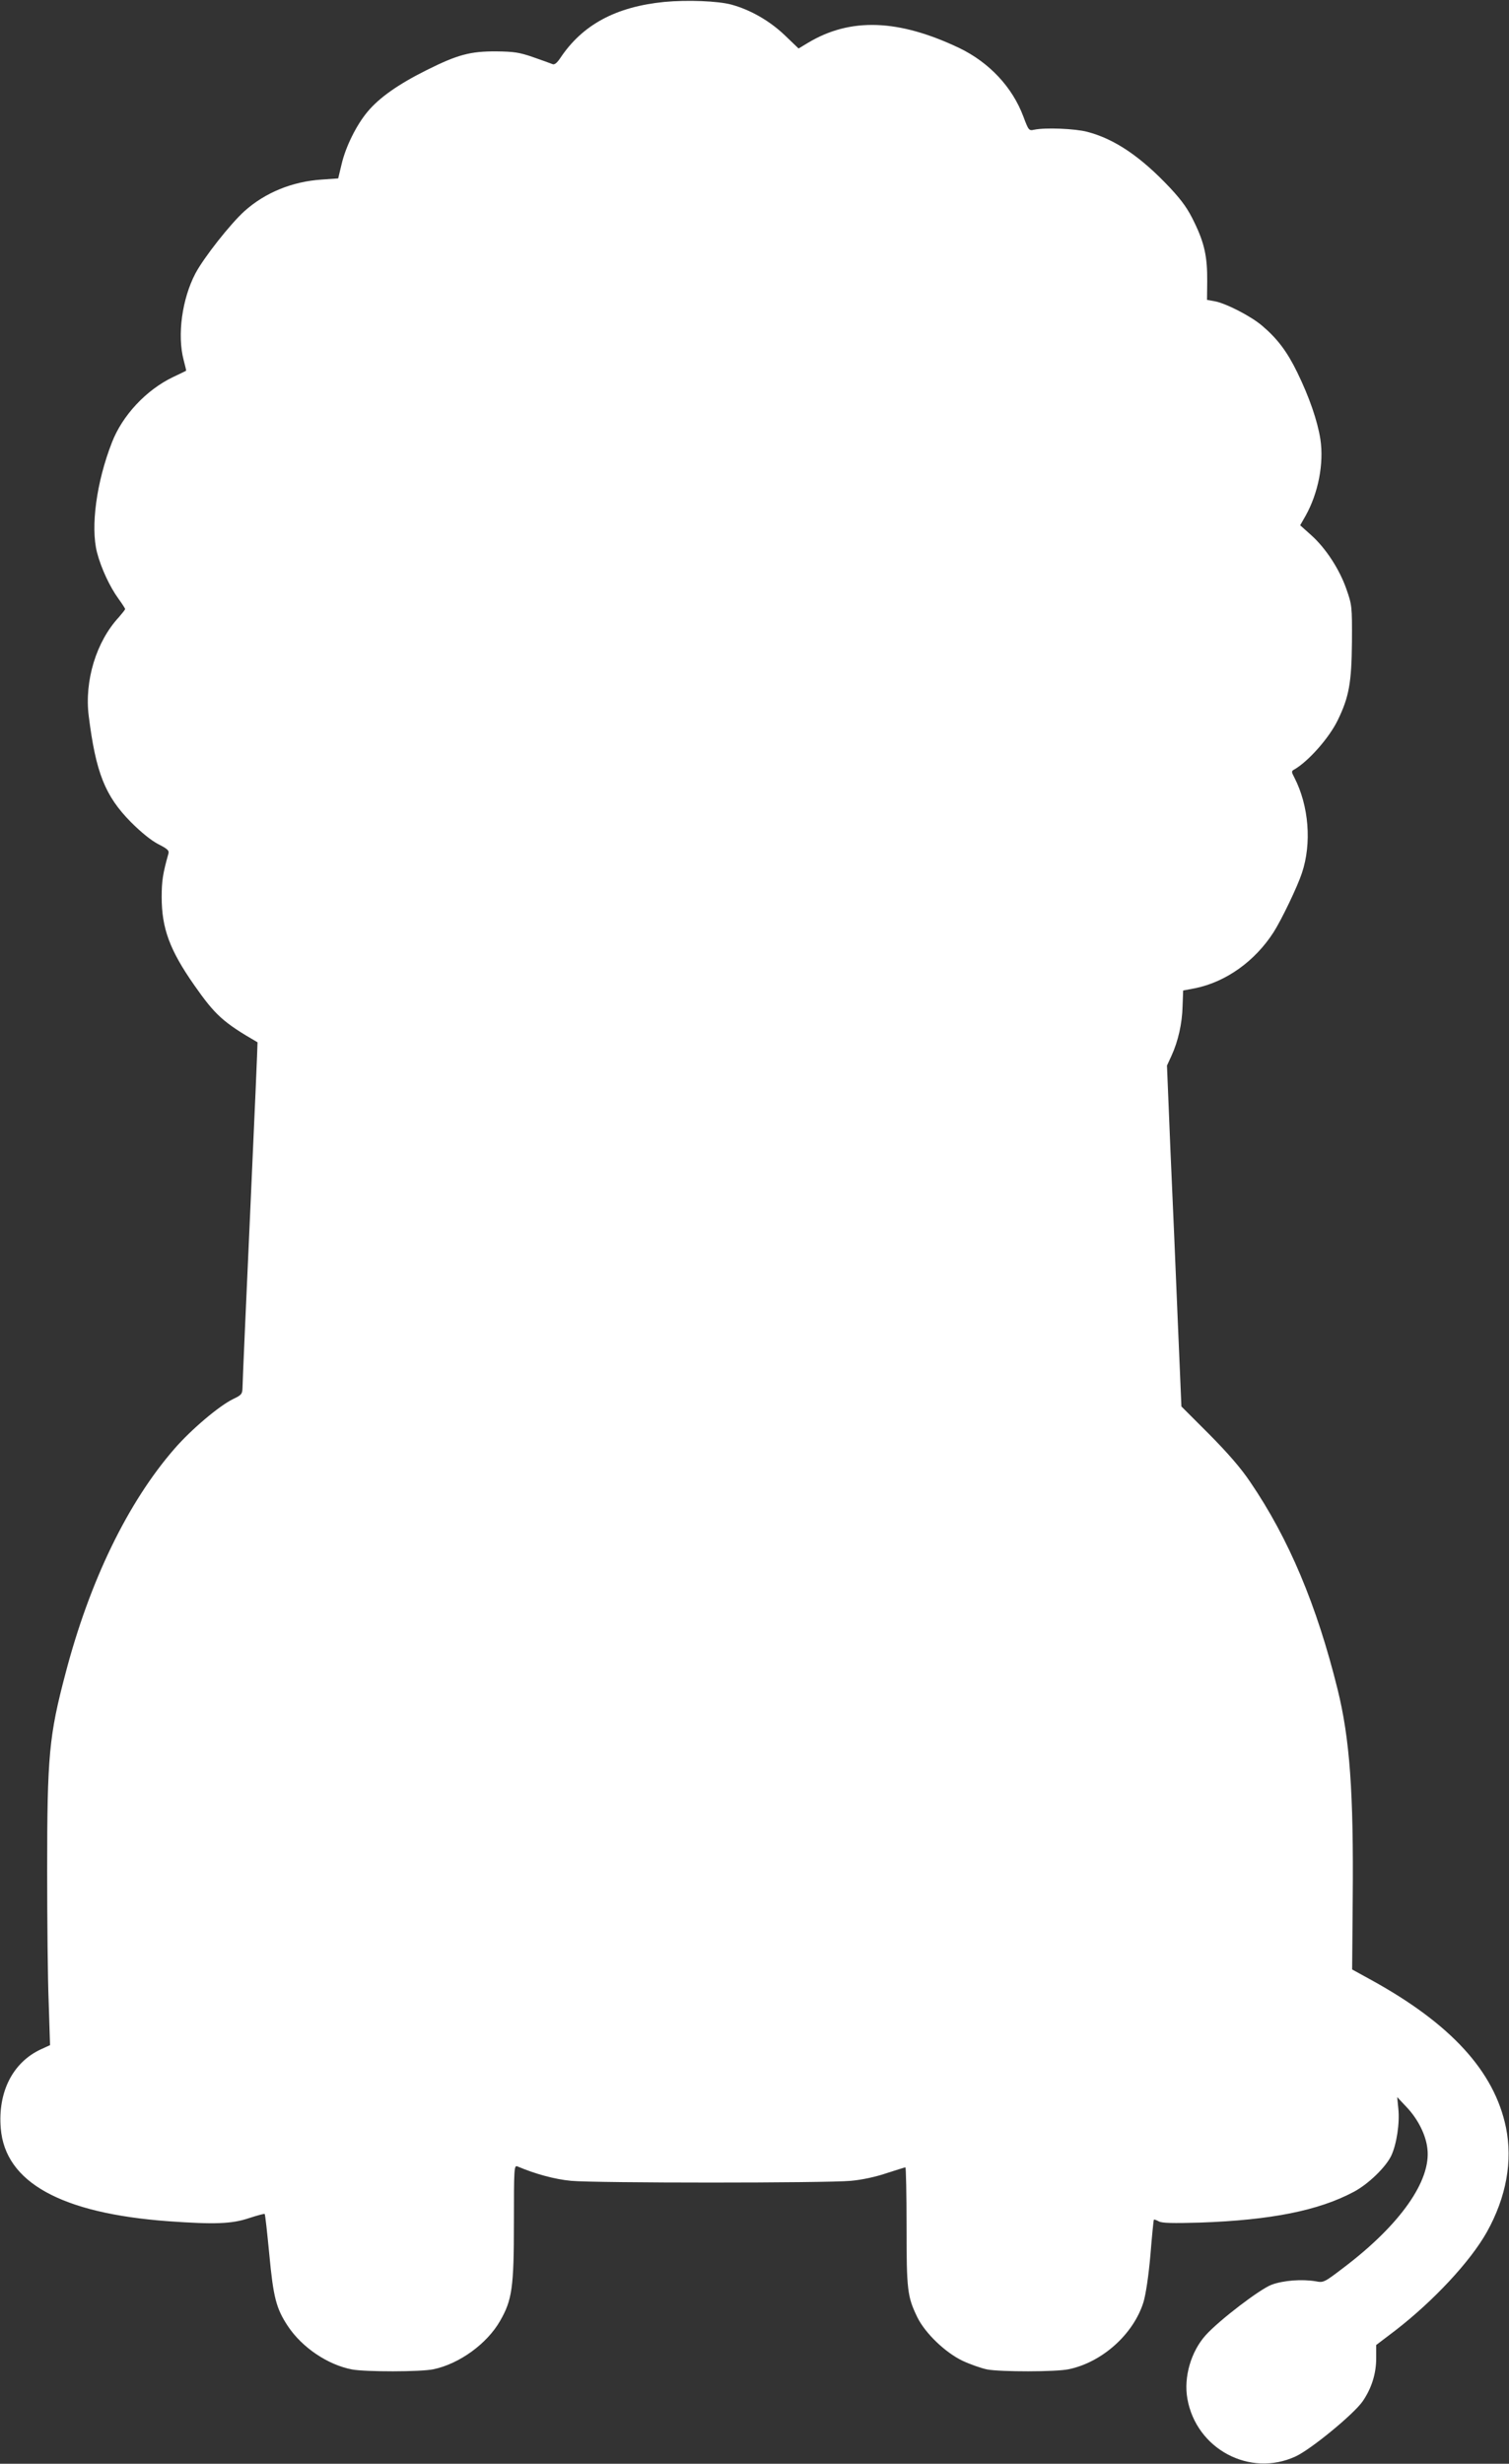 <?xml version="1.0" standalone="no"?>
<!DOCTYPE svg PUBLIC "-//W3C//DTD SVG 20010904//EN"
 "http://www.w3.org/TR/2001/REC-SVG-20010904/DTD/svg10.dtd">
<svg version="1.0" xmlns="http://www.w3.org/2000/svg"
 width="784pt" height="1280pt" viewBox="0 0 784 1280"
 preserveAspectRatio="xMidYMid meet">
<rect x="0" y="0" width="784" height="1280" fill="#333333" stroke="none"/>
<g transform="translate(0,1280) scale(0.1,-0.1)"
fill="#ffffff" stroke="none">
<path d="M3452 12790 c-252 -25 -426 -118 -542 -293 -17 -25 -30 -35 -40 -30
-8 3 -53 20 -100 36 -72 25 -101 29 -190 30 -137 1 -203 -17 -365 -98 -146
-73 -244 -142 -305 -215 -58 -69 -114 -182 -135 -272 l-18 -75 -86 -6 c-153
-10 -294 -68 -401 -164 -73 -66 -211 -241 -255 -324 -69 -132 -95 -319 -61
-449 8 -30 14 -56 13 -56 -1 -1 -32 -16 -68 -33 -140 -67 -264 -200 -318 -341
-80 -205 -111 -437 -77 -570 21 -81 66 -178 111 -240 19 -26 35 -51 35 -54 0
-4 -15 -22 -32 -42 -118 -127 -180 -331 -157 -514 37 -295 85 -415 219 -551
54 -54 106 -96 143 -115 47 -24 57 -33 52 -49 -29 -103 -35 -142 -35 -225 0
-162 41 -275 169 -458 109 -156 151 -194 329 -297 1 -1 -16 -396 -38 -879 -22
-482 -40 -893 -40 -914 -1 -34 -4 -39 -48 -60 -73 -35 -219 -159 -305 -258
-243 -279 -441 -687 -567 -1169 -85 -322 -95 -427 -95 -1020 0 -258 3 -569 8
-690 l7 -220 -48 -22 c-146 -68 -224 -222 -208 -411 23 -280 314 -441 871
-482 239 -17 329 -14 418 16 43 14 80 24 82 22 3 -2 13 -96 24 -209 21 -225
36 -282 96 -373 74 -112 208 -202 334 -226 71 -13 356 -13 423 1 134 28 278
132 346 251 63 109 72 175 72 511 0 281 1 299 18 292 92 -39 193 -67 279 -75
126 -12 1328 -12 1454 0 57 5 131 21 186 40 50 16 94 30 97 30 3 0 6 -138 6
-307 0 -333 4 -364 56 -472 41 -83 145 -183 235 -226 41 -19 98 -39 128 -45
71 -13 356 -13 423 1 174 36 337 182 389 349 12 41 26 132 36 245 8 99 16 181
18 183 2 2 14 -2 26 -9 18 -9 72 -10 215 -6 367 13 614 62 798 160 75 40 165
127 194 187 28 59 45 170 37 245 l-6 60 48 -51 c59 -62 101 -144 109 -217 20
-166 -141 -394 -430 -614 -106 -81 -109 -83 -150 -75 -72 12 -168 5 -230 -18
-62 -24 -270 -183 -341 -261 -77 -85 -116 -219 -96 -331 46 -261 324 -410 562
-300 79 36 304 221 349 287 46 67 70 143 70 223 l0 69 100 76 c199 154 389
358 475 511 101 181 135 369 99 544 -60 290 -285 537 -699 765 l-100 55 3 364
c5 556 -15 835 -79 1093 -108 436 -253 781 -453 1075 -49 73 -115 149 -214
249 l-144 144 -19 446 c-10 245 -27 644 -38 885 l-18 440 23 50 c35 76 56 169
58 259 l3 81 63 12 c160 33 310 140 407 291 42 66 124 237 147 307 52 155 36
350 -39 496 -16 30 -16 34 -1 42 72 41 181 163 226 256 59 121 72 195 74 407
1 186 0 192 -29 275 -36 103 -107 212 -183 280 l-57 51 28 49 c66 118 96 271
77 398 -15 95 -57 218 -120 347 -53 109 -104 176 -183 243 -60 51 -190 117
-247 127 l-39 7 1 96 c1 127 -14 198 -67 307 -33 69 -62 110 -125 178 -153
163 -289 255 -431 292 -64 17 -219 23 -276 11 -27 -6 -29 -4 -56 68 -57 153
-177 281 -332 356 -317 151 -567 160 -788 27 l-48 -29 -73 70 c-78 74 -177
131 -276 158 -70 19 -229 25 -348 14z"/>
</g>
</svg>
